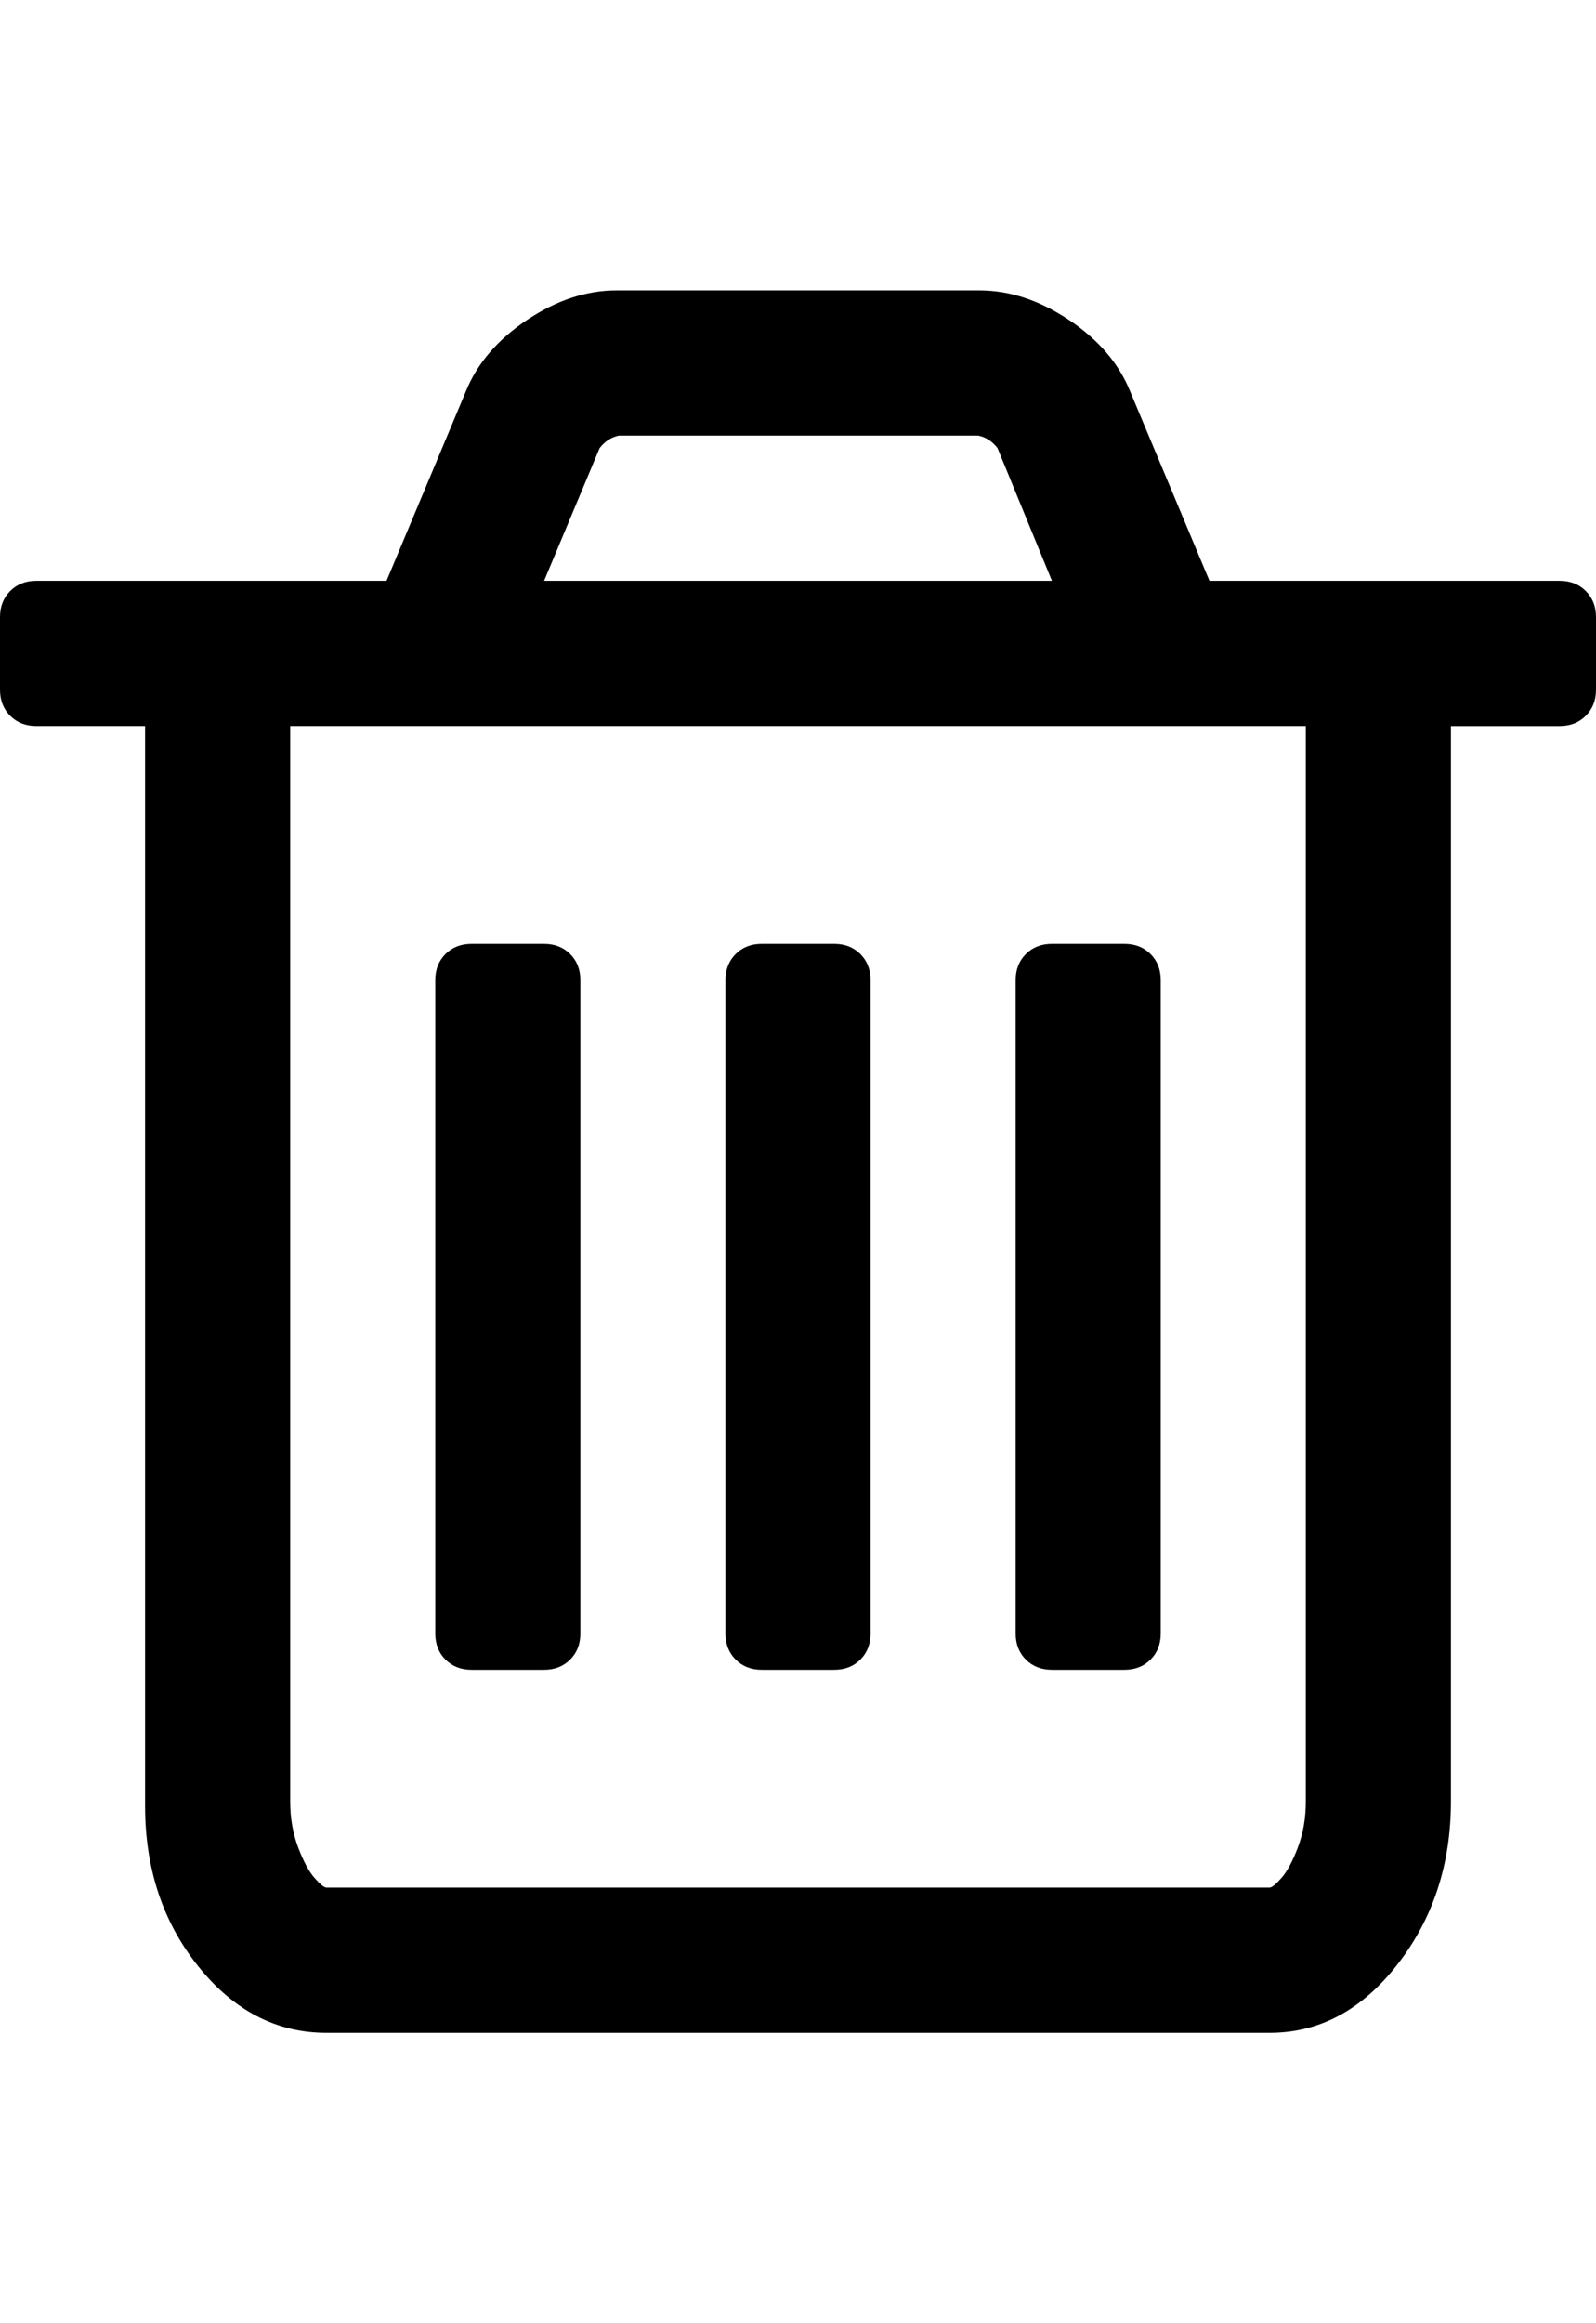 <?xml version="1.0" ?><svg contentScriptType="text/ecmascript" contentStyleType="text/css" enable-background="new 0 0 2048 2048" height="2048px" id="Layer_1" preserveAspectRatio="xMidYMid meet" version="1.1" viewBox="0.0 0 1408.0 2048" width="1408.0px" xml:space="preserve" xmlns="http://www.w3.org/2000/svg" xmlns:xlink="http://www.w3.org/1999/xlink" zoomAndPan="magnify"><path d="M512,864v576c0,9.333-3,17-9,23s-13.667,9-23,9h-64c-9.333,0-17-3-23-9s-9-13.667-9-23V864c0-9.333,3-17,9-23s13.667-9,23-9  h64c9.333,0,17,3,23,9S512,854.667,512,864z M768,864v576c0,9.333-3,17-9,23s-13.667,9-23,9h-64c-9.333,0-17-3-23-9s-9-13.667-9-23  V864c0-9.333,3-17,9-23s13.667-9,23-9h64c9.333,0,17,3,23,9S768,854.667,768,864z M1024,864v576c0,9.333-3,17-9,23s-13.667,9-23,9  h-64c-9.333,0-17-3-23-9s-9-13.667-9-23V864c0-9.333,3-17,9-23s13.667-9,23-9h64c9.333,0,17,3,23,9S1024,854.667,1024,864z   M1152,1588V640H256v948c0,14.667,2.333,28.167,7,40.5s9.5,21.333,14.5,27s8.5,8.5,10.5,8.5h832c2,0,5.5-2.833,10.5-8.5  s9.833-14.667,14.5-27S1152,1602.667,1152,1588z M480,512h448l-48-117c-4.667-6-10.333-9.667-17-11H546c-6.667,1.333-12.333,5-17,11  L480,512z M1408,544v64c0,9.333-3,17-9,23s-13.667,9-23,9h-96v948c0,55.333-15.667,103.167-47,143.5s-69,60.5-113,60.5H288  c-44,0-81.667-19.5-113-58.5s-47-86.167-47-141.5V640H32c-9.333,0-17-3-23-9s-9-13.667-9-23v-64c0-9.333,3-17,9-23s13.667-9,23-9  h309l70-167c10-24.667,28-45.667,54-63s52.333-26,79-26h320c26.667,0,53,8.667,79,26s44,38.333,54,63l70,167h309c9.333,0,17,3,23,9  S1408,534.667,1408,544z"/></svg>